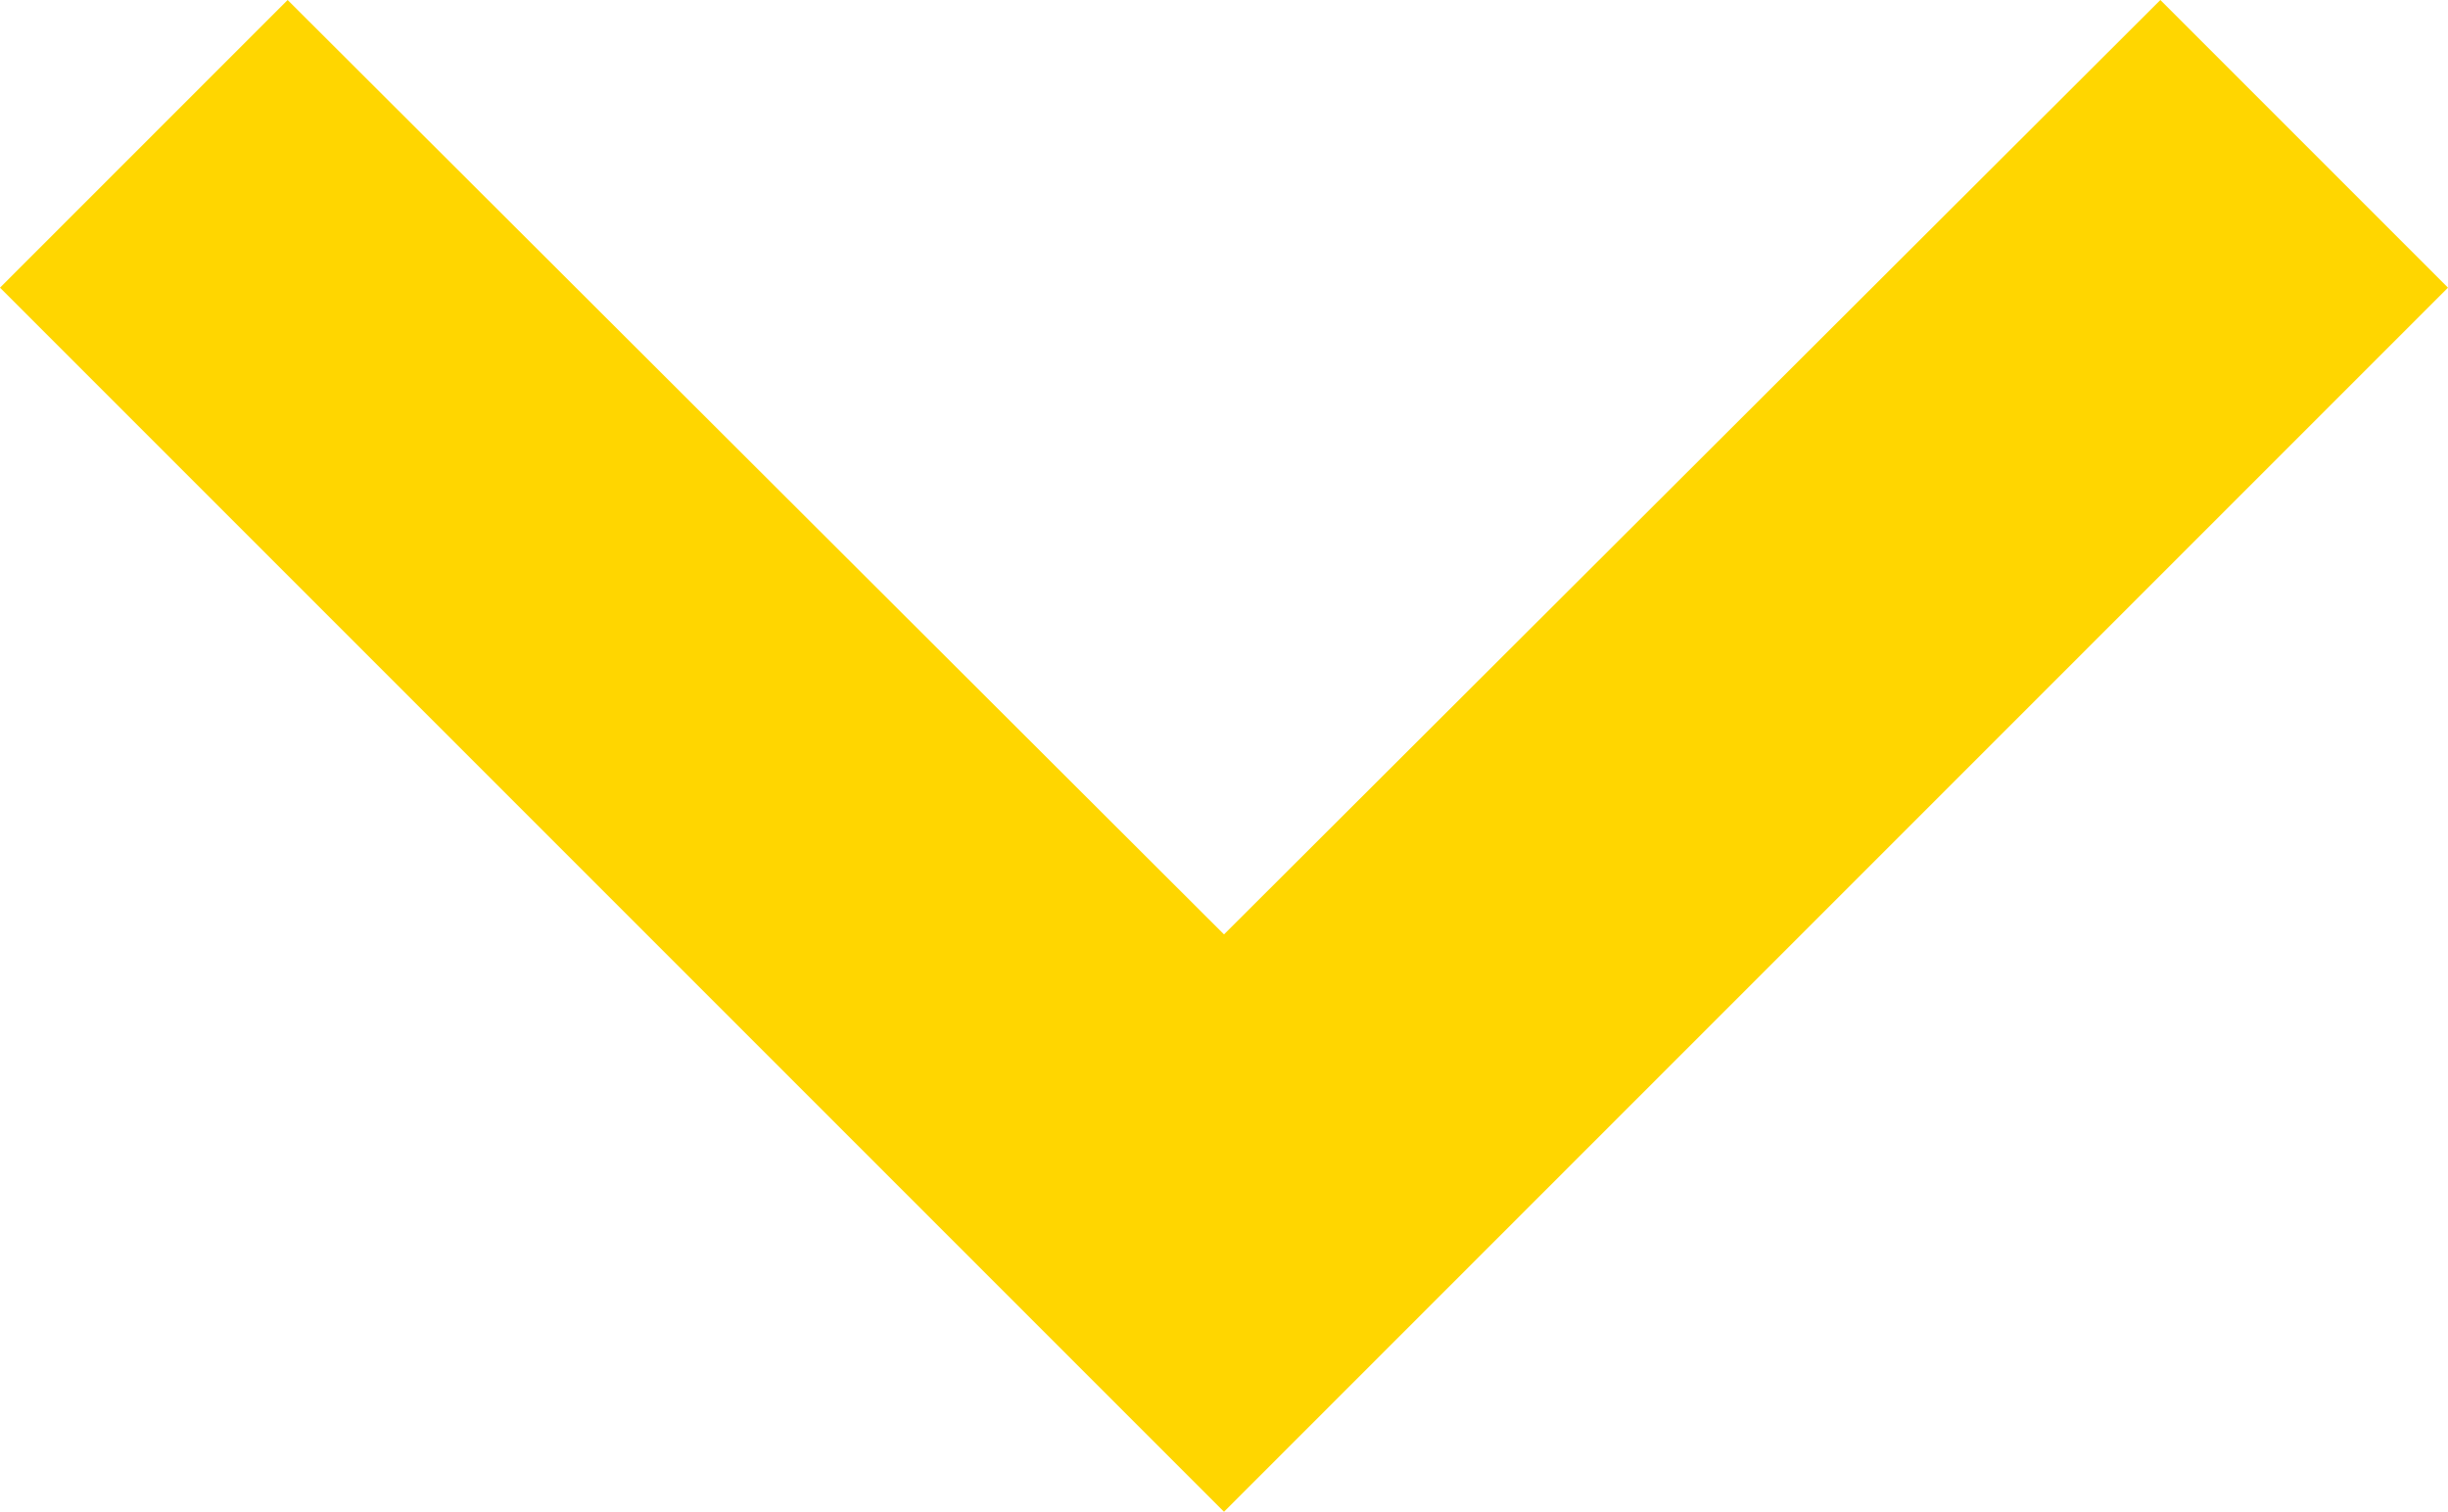 <svg xmlns="http://www.w3.org/2000/svg" width="12" height="7.41" viewBox="0 0 12 7.41">
  <path id="Tracé_3" data-name="Tracé 3" d="M7.41,8.59,12,13.17l4.59-4.58L18,10l-6,6L6,10Z" transform="translate(-6 -8.59)" fill="#ffd600"/>
</svg>
